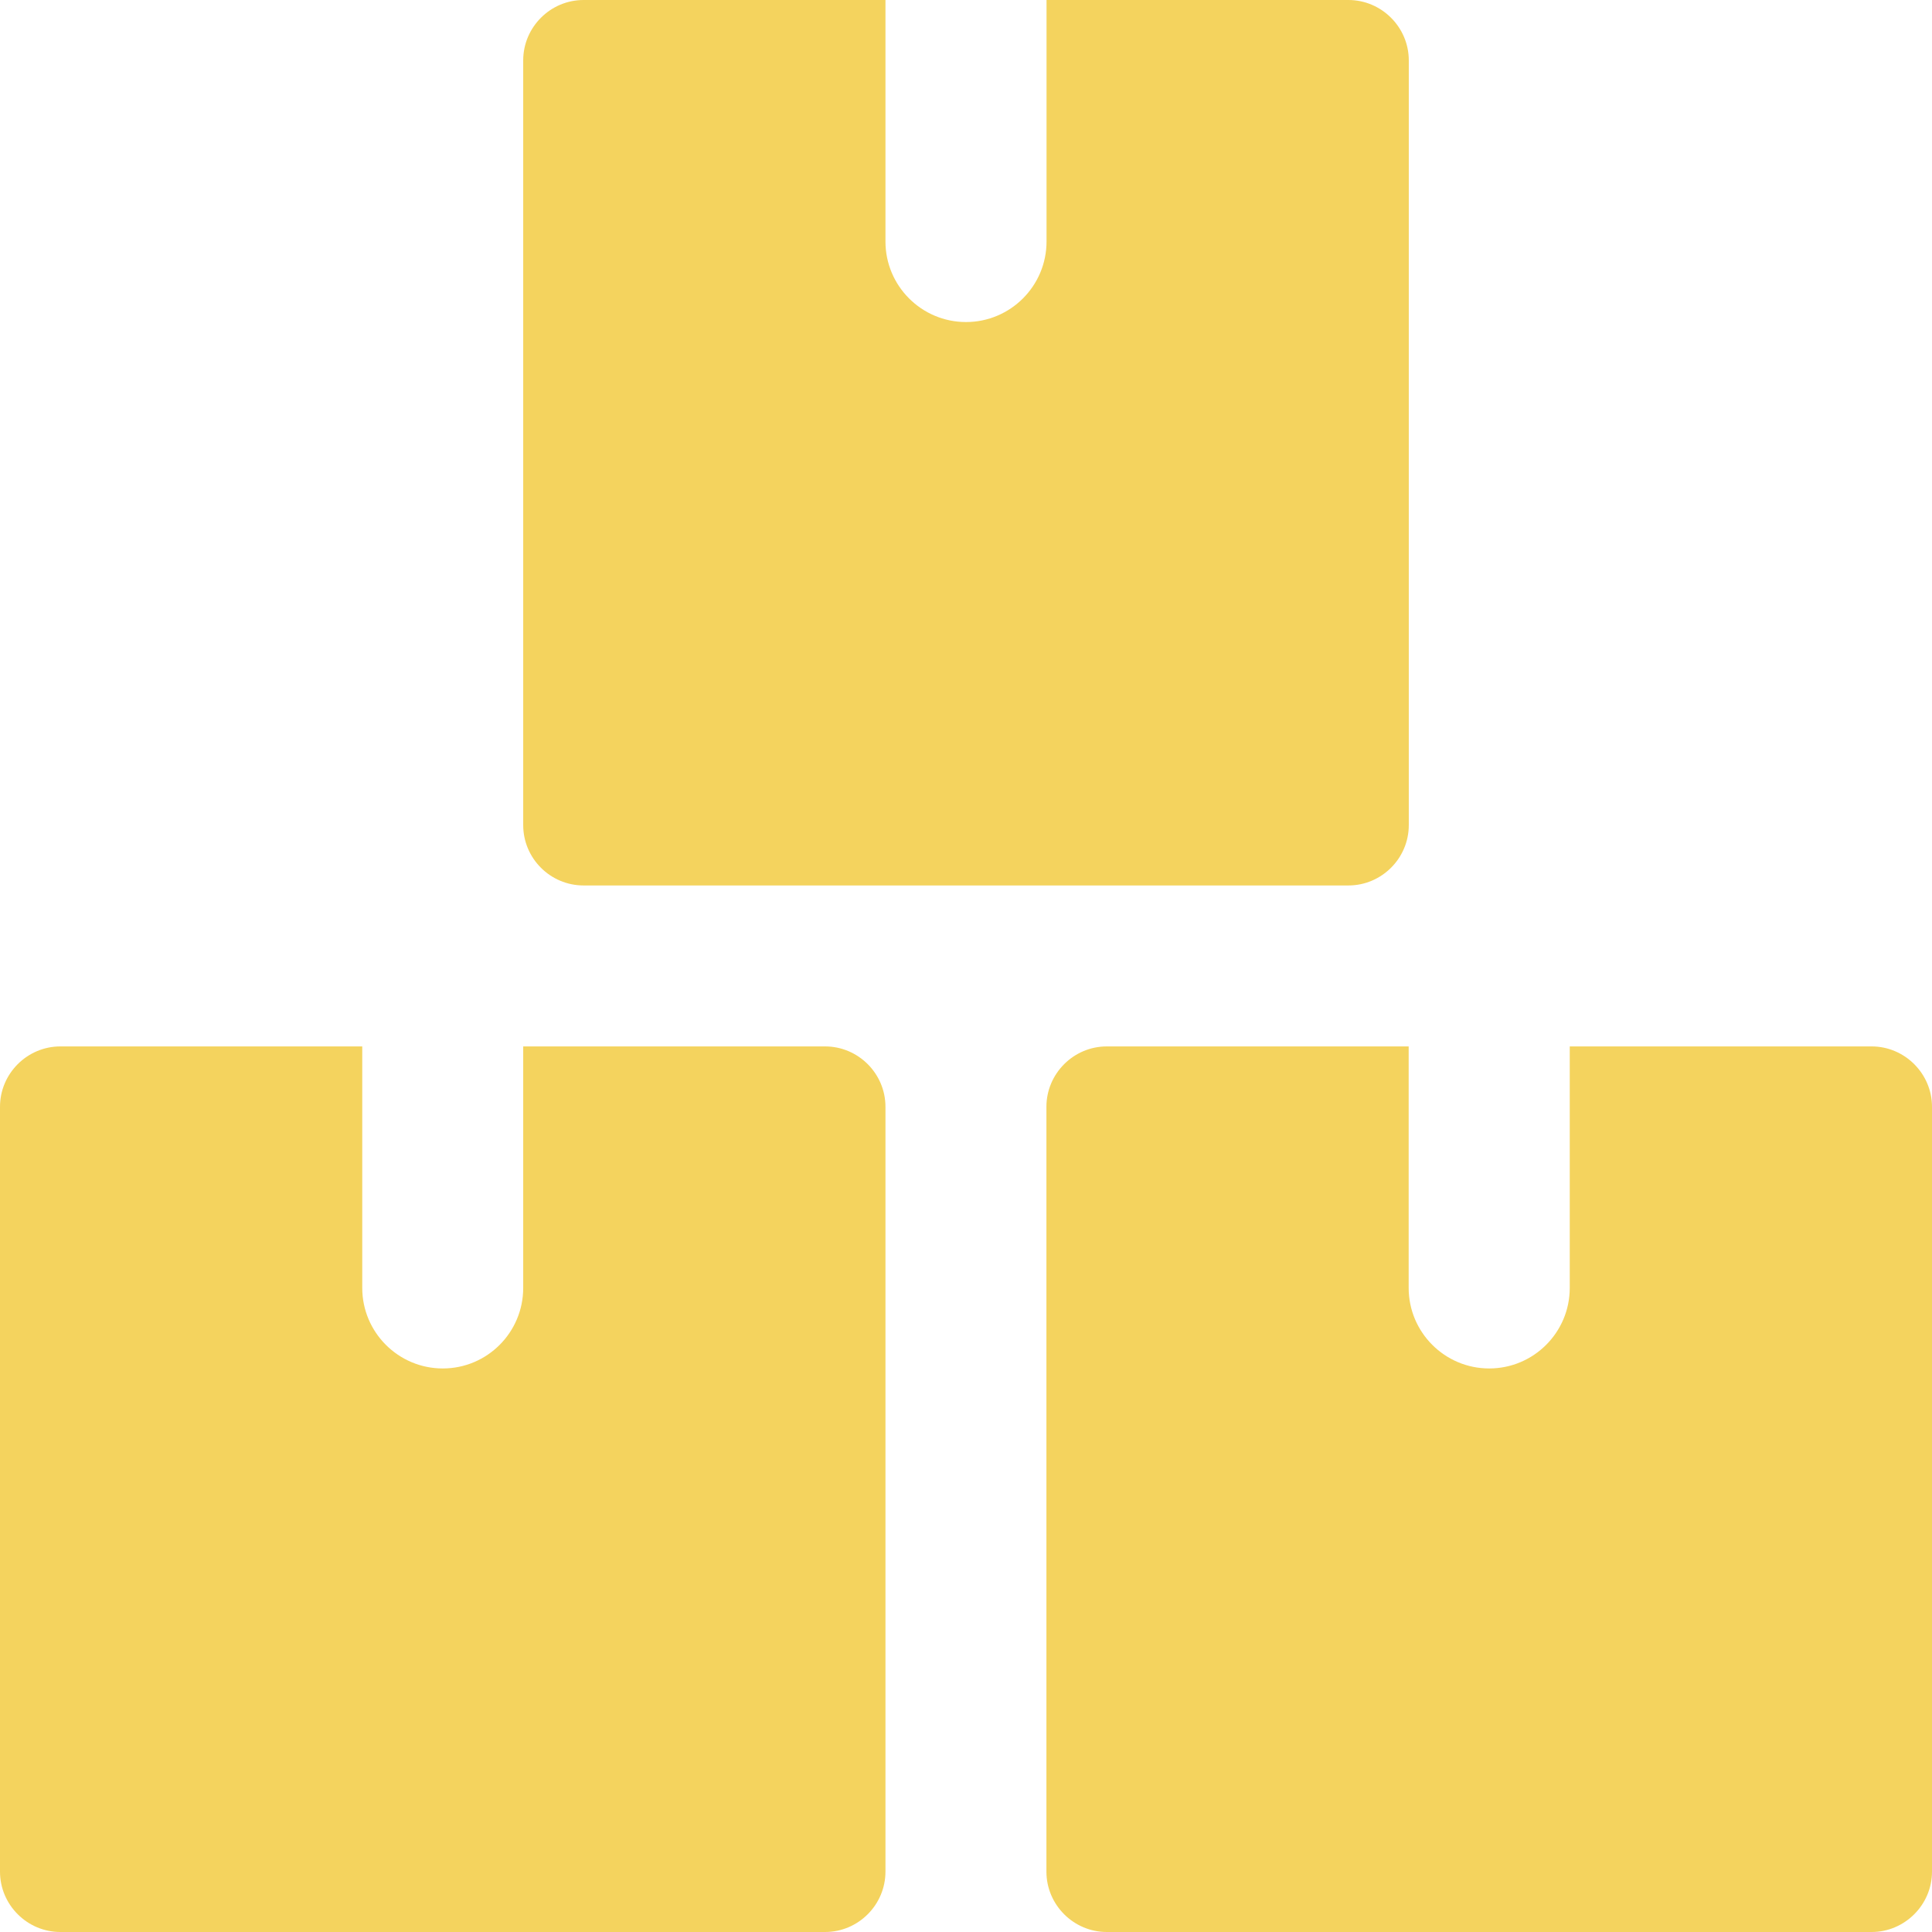 <svg width="16" height="16" viewBox="0 0 16 16" fill="none" xmlns="http://www.w3.org/2000/svg">
<g clip-path="url(#clip0_2970_23508)">
<path d="M7.333 9.166C7.333 8.891 7.108 8.666 6.833 8.666H4.333V10.666C4.333 11.034 4.035 11.333 3.667 11.333C3.299 11.333 3 11.034 3 10.666V8.666H0.5C0.225 8.666 0 8.891 0 9.166V15.5C0 15.775 0.225 16 0.5 16H6.833C7.108 16 7.333 15.775 7.333 15.5V9.166Z" fill="#F4D35E"/>
<path d="M16 9.166C16 8.891 15.774 8.666 15.5 8.666H13V10.666C13 11.034 12.701 11.333 12.333 11.333C11.965 11.333 11.666 11.034 11.666 10.666V8.666H9.166C8.891 8.666 8.666 8.891 8.666 9.166V15.5C8.666 15.775 8.891 16 9.166 16H15.5C15.774 16 16 15.775 16 15.5V9.166Z" fill="#F4D35E"/>
<path d="M11.667 0.5C11.667 0.225 11.441 0 11.167 0H8.667V2C8.667 2.368 8.368 2.667 8 2.667C7.632 2.667 7.333 2.368 7.333 2V0H4.833C4.558 0 4.333 0.225 4.333 0.5V6.833C4.333 7.109 4.558 7.333 4.833 7.333H11.167C11.441 7.333 11.667 7.109 11.667 6.833V0.5Z" fill="#F4D35E"/>
</g>
<defs>
<clipPath id="clip0_2970_23508">
<rect width="16" height="16" fill="white"/>
</clipPath>
</defs>
</svg>
